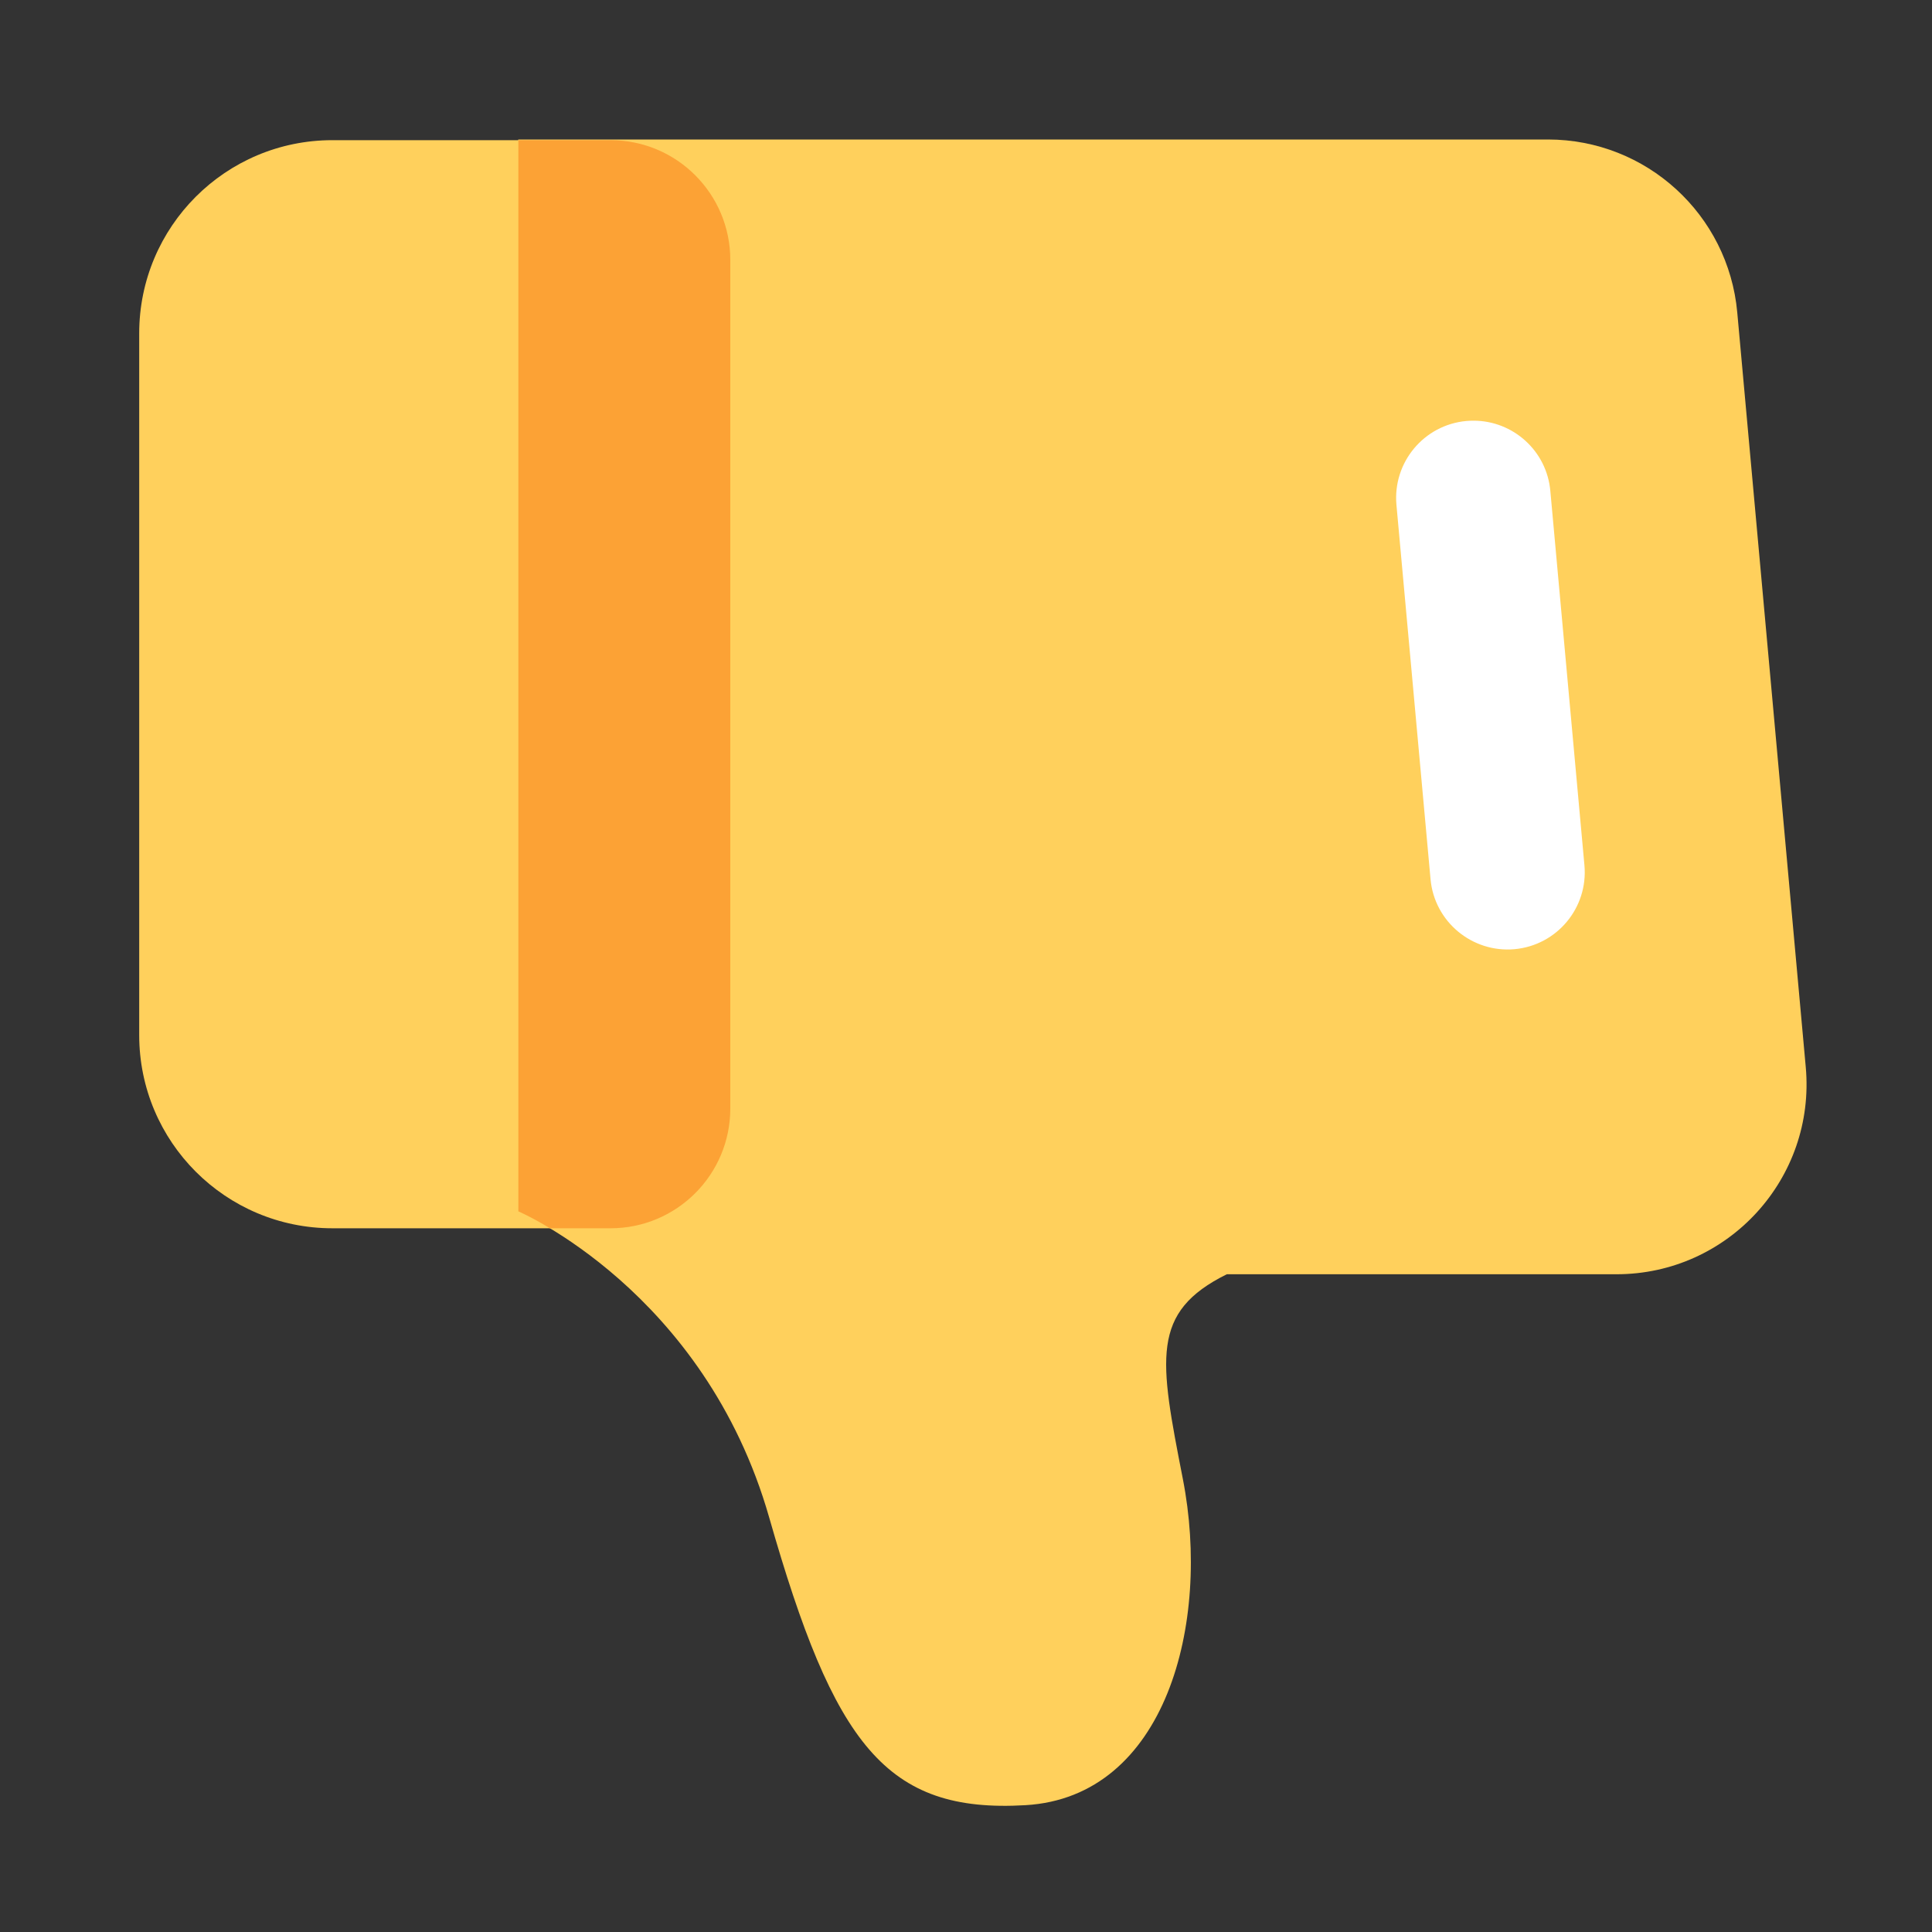 <svg xmlns="http://www.w3.org/2000/svg" xmlns:xlink="http://www.w3.org/1999/xlink" width="1024" zoomAndPan="magnify" viewBox="0 0 768 768" height="1024" preserveAspectRatio="xMidYMid meet" version="1.0"><rect x="0" y="0" width="768" height="768" fill="#333333" stroke="none"/><defs><clipPath id="97f3f7771e"><rect x="0" width="768" y="0" height="768"/></clipPath></defs><g transform="matrix(1, 0, 0, 1, 0, -0)"><g clip-path="url(#97f3f7771e)"><path fill="#ffd05c" d="M 642.586 506.535 L 487.68 506.535 C 457.266 521.625 460.875 540.133 470.207 587.941 C 481.461 645.504 463.371 714.277 407.73 717.582 C 352.09 720.883 331.547 693.465 305.777 603.266 C 280.012 513.102 206.016 481.535 206.016 481.535 L 206.016 55.449 L 615.32 55.449 C 654.414 55.449 687.055 85.25 690.586 124.188 L 717.812 424.129 C 721.844 468.402 687.016 506.535 642.586 506.535 Z M 642.586 506.535 " fill-opacity="1" fill-rule="nonzero"/><path fill="#ffd05c" d="M 132.133 55.719 L 242.688 55.719 C 268.992 55.719 290.305 77.031 290.305 103.336 L 290.305 440.641 C 290.305 466.945 268.992 488.258 242.688 488.258 L 132.133 488.258 C 89.703 488.258 55.336 453.887 55.336 411.457 L 55.336 132.52 C 55.336 90.086 89.703 55.719 132.133 55.719 Z M 132.133 55.719 " fill-opacity="1" fill-rule="nonzero"/><path fill="#fca235" d="M 242.688 55.719 C 268.992 55.719 290.305 77.031 290.305 103.336 L 290.305 440.641 C 290.305 466.945 268.992 488.258 242.688 488.258 L 218.648 488.258 C 210.93 483.609 206.055 481.535 206.055 481.535 L 206.055 55.719 Z M 242.688 55.719 " fill-opacity="1" fill-rule="nonzero"/><path fill="#ffffff" d="M 585.754 167.23 C 584.832 167.23 583.871 167.27 582.91 167.348 C 566.016 168.883 553.574 183.82 555.109 200.719 L 568.664 349.516 C 570.203 366.414 585.215 378.816 602.035 377.32 C 618.93 375.781 631.371 360.844 629.836 343.949 L 616.281 195.148 C 614.859 179.211 601.461 167.23 585.754 167.23 Z M 585.754 167.23 " fill-opacity="1" fill-rule="nonzero"/></g></g></svg>